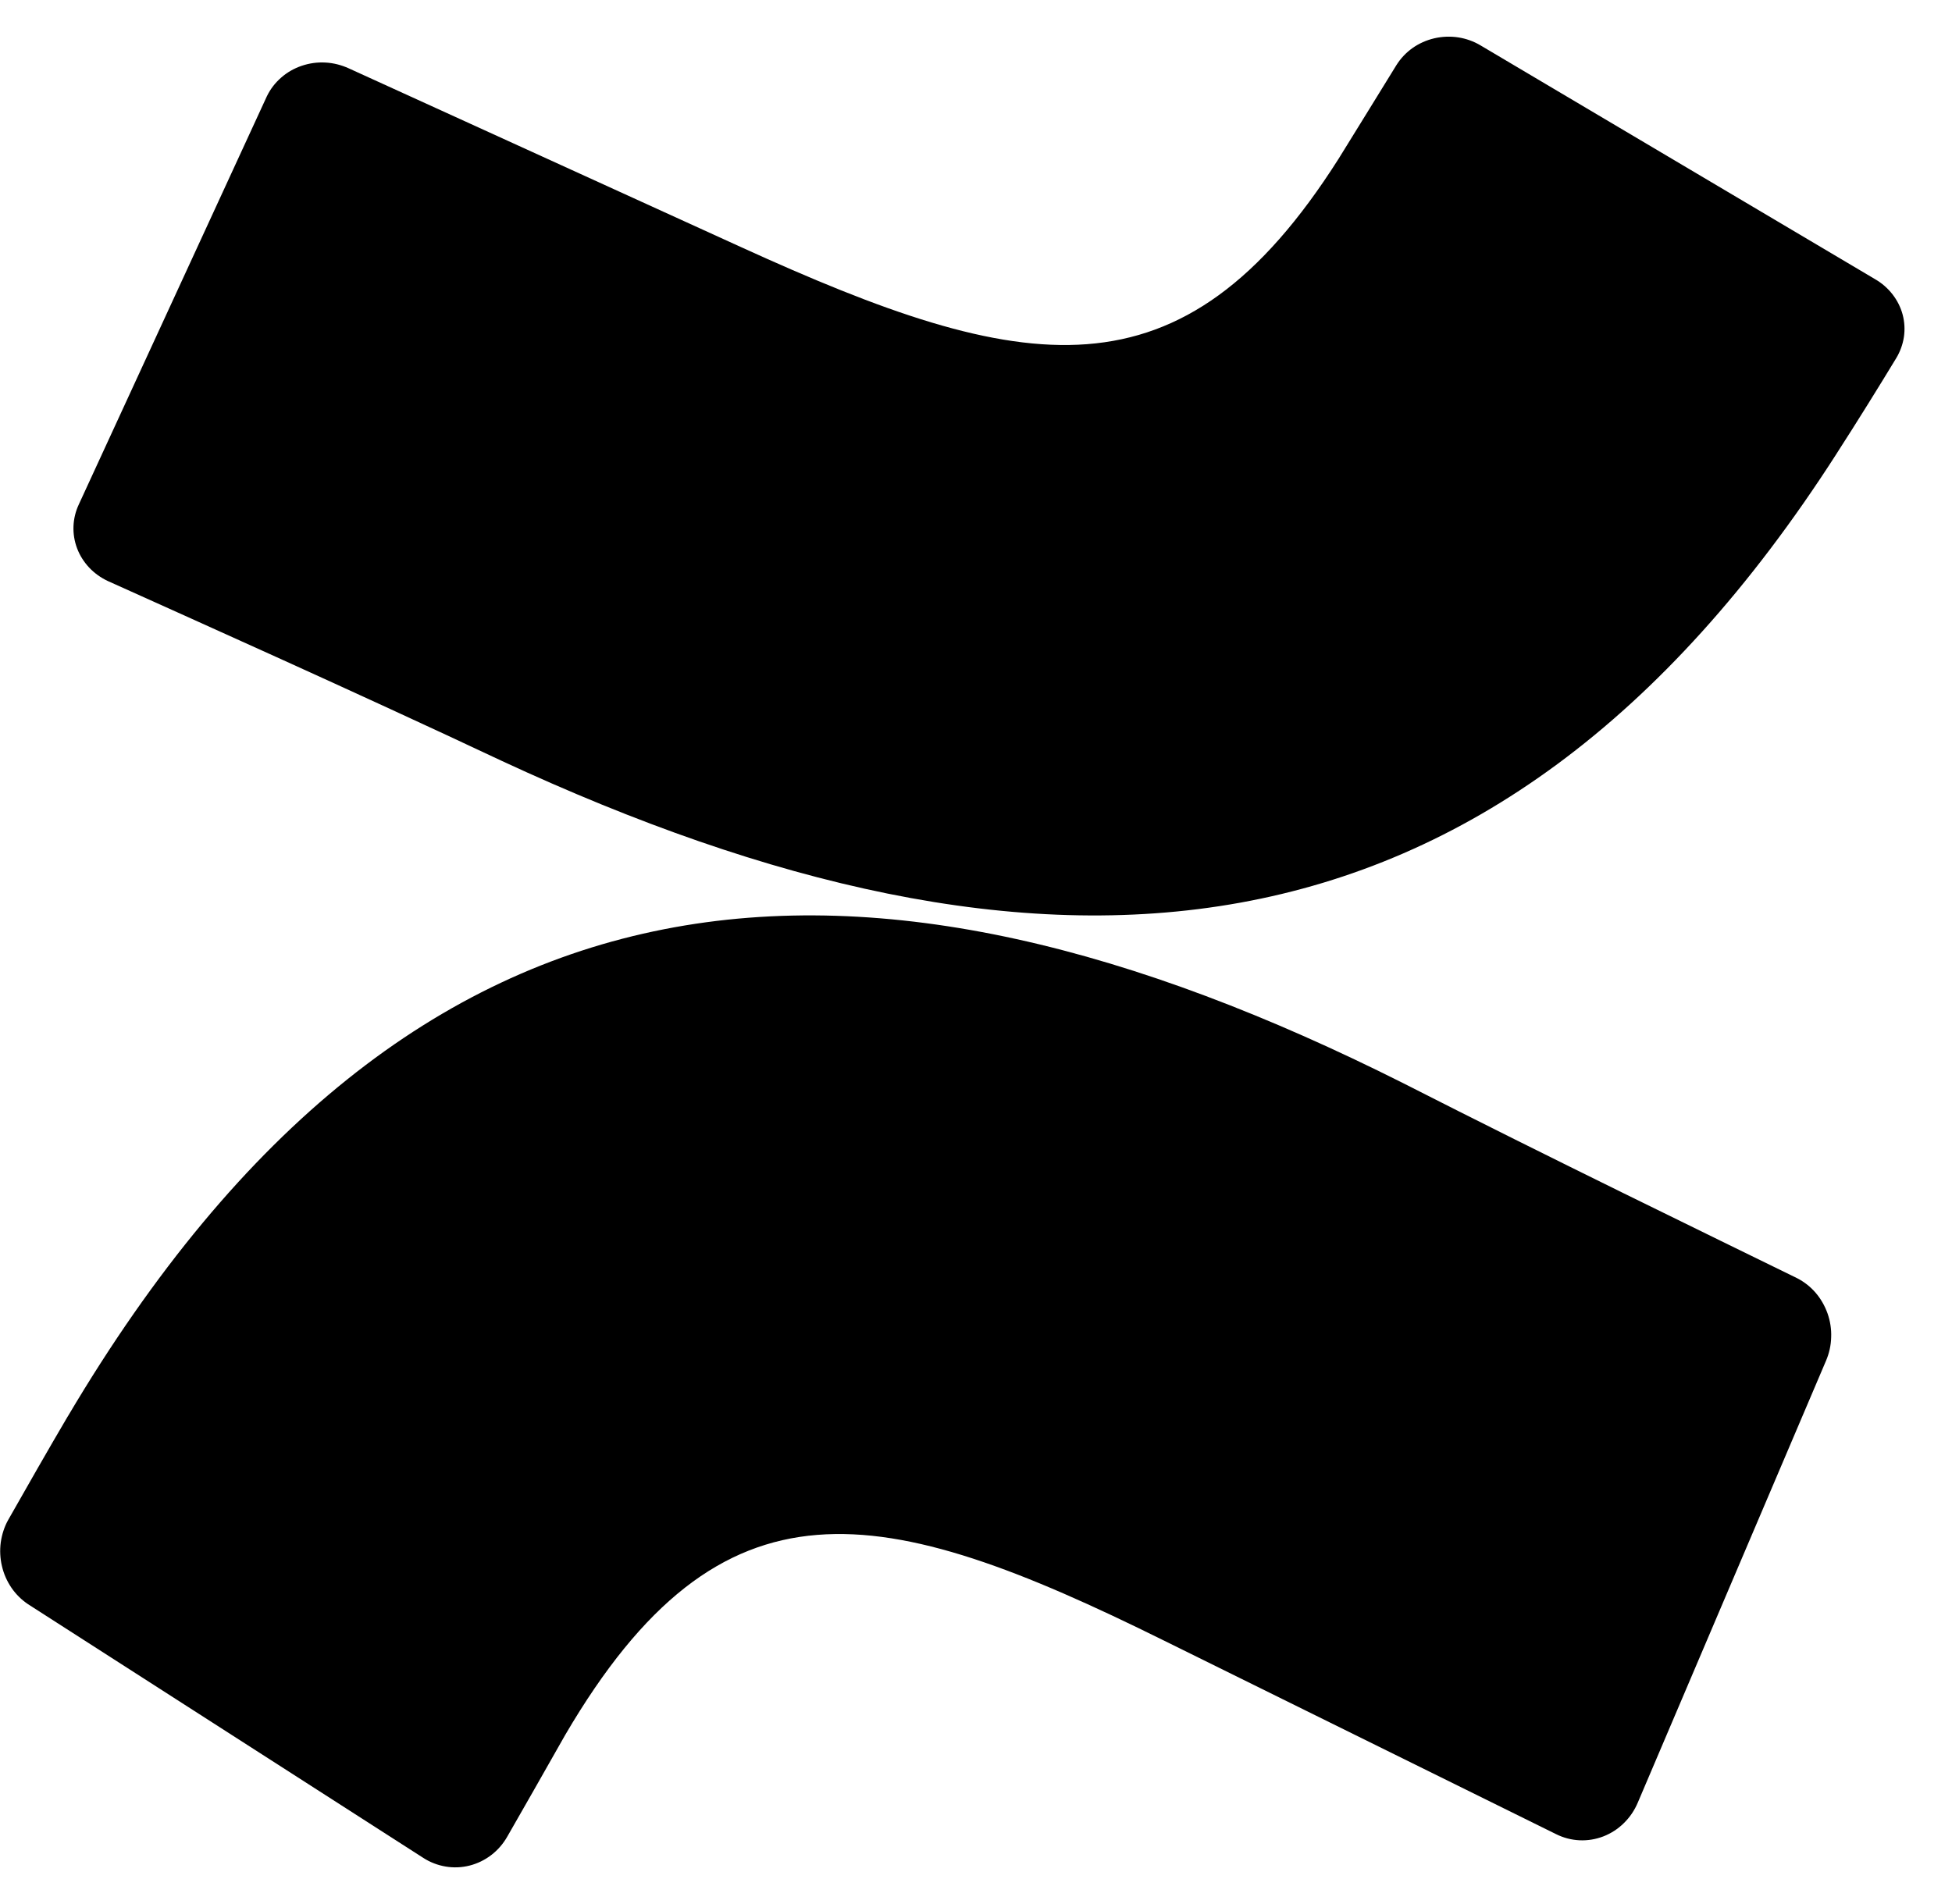 <svg width="41" height="40" viewBox="0 0 41 40" fill="none" xmlns="http://www.w3.org/2000/svg"><path d="M1.423 29.756C1.01 30.457.542 31.279.173 31.929.091 32.074.04 32.236.016 32.402-.006 32.569.002 32.739.041 32.902.079 33.067.148 33.22.241 33.357.335 33.494.454 33.611.59 33.702L8.891 39.031C9.033 39.123 9.194 39.185 9.362 39.213 9.528 39.241 9.7 39.234 9.864 39.192 10.029 39.15 10.184 39.075 10.32 38.97 10.456 38.866 10.57 38.734 10.656 38.582 10.991 38.002 11.415 37.251 11.871 36.449c3.29-5.618 6.624-4.931 12.58-1.982l8.233 4.065C32.838 38.609 33.005 38.653 33.176 38.661S33.517 38.641 33.678 38.579C33.837 38.517 33.984 38.423 34.108 38.3 34.233 38.178 34.332 38.032 34.401 37.868l3.952-9.279C38.42 28.433 38.458 28.265 38.462 28.094 38.469 27.924 38.442 27.753 38.386 27.593 38.329 27.434 38.245 27.285 38.135 27.158 38.026 27.031 37.894 26.928 37.746 26.852c-1.736-.851-5.19-2.525-8.286-4.103-11.262-5.657-20.764-5.284-28.036 7.007z" fill="#000"/><path d="M38.578 9.527C38.996 8.88 39.464 8.125 39.828 7.525 39.911 7.388 39.966 7.236 39.99 7.079 40.013 6.922 40.004 6.762 39.963 6.608 39.922 6.455 39.849 6.31 39.75 6.183 39.651 6.056 39.528 5.948 39.386 5.866L31.098.954C30.954.868 30.795.811 30.627.785 30.46.76 30.289.767 30.125.805 29.96.844 29.805.913 29.669 1.009 29.533 1.106 29.419 1.227 29.331 1.367 29.004 1.902 28.572 2.595 28.117 3.334c-3.302 5.204-6.605 4.57-12.566 1.851L7.326 1.436C7.172 1.366 7.006 1.323 6.837 1.314 6.668 1.304 6.498 1.328 6.338 1.382 6.178 1.436 6.031 1.52 5.906 1.63 5.779 1.74 5.679 1.872 5.607 2.019L1.655 10.598c-.136.291-.149.621-.036.921C1.675 11.668 1.762 11.805 1.871 11.922c.11.117.243.213.391.283 1.742.786 5.196 2.328 8.286 3.784 11.231 5.214 20.763 4.872 28.03-6.461z" fill="#000"/></svg>
